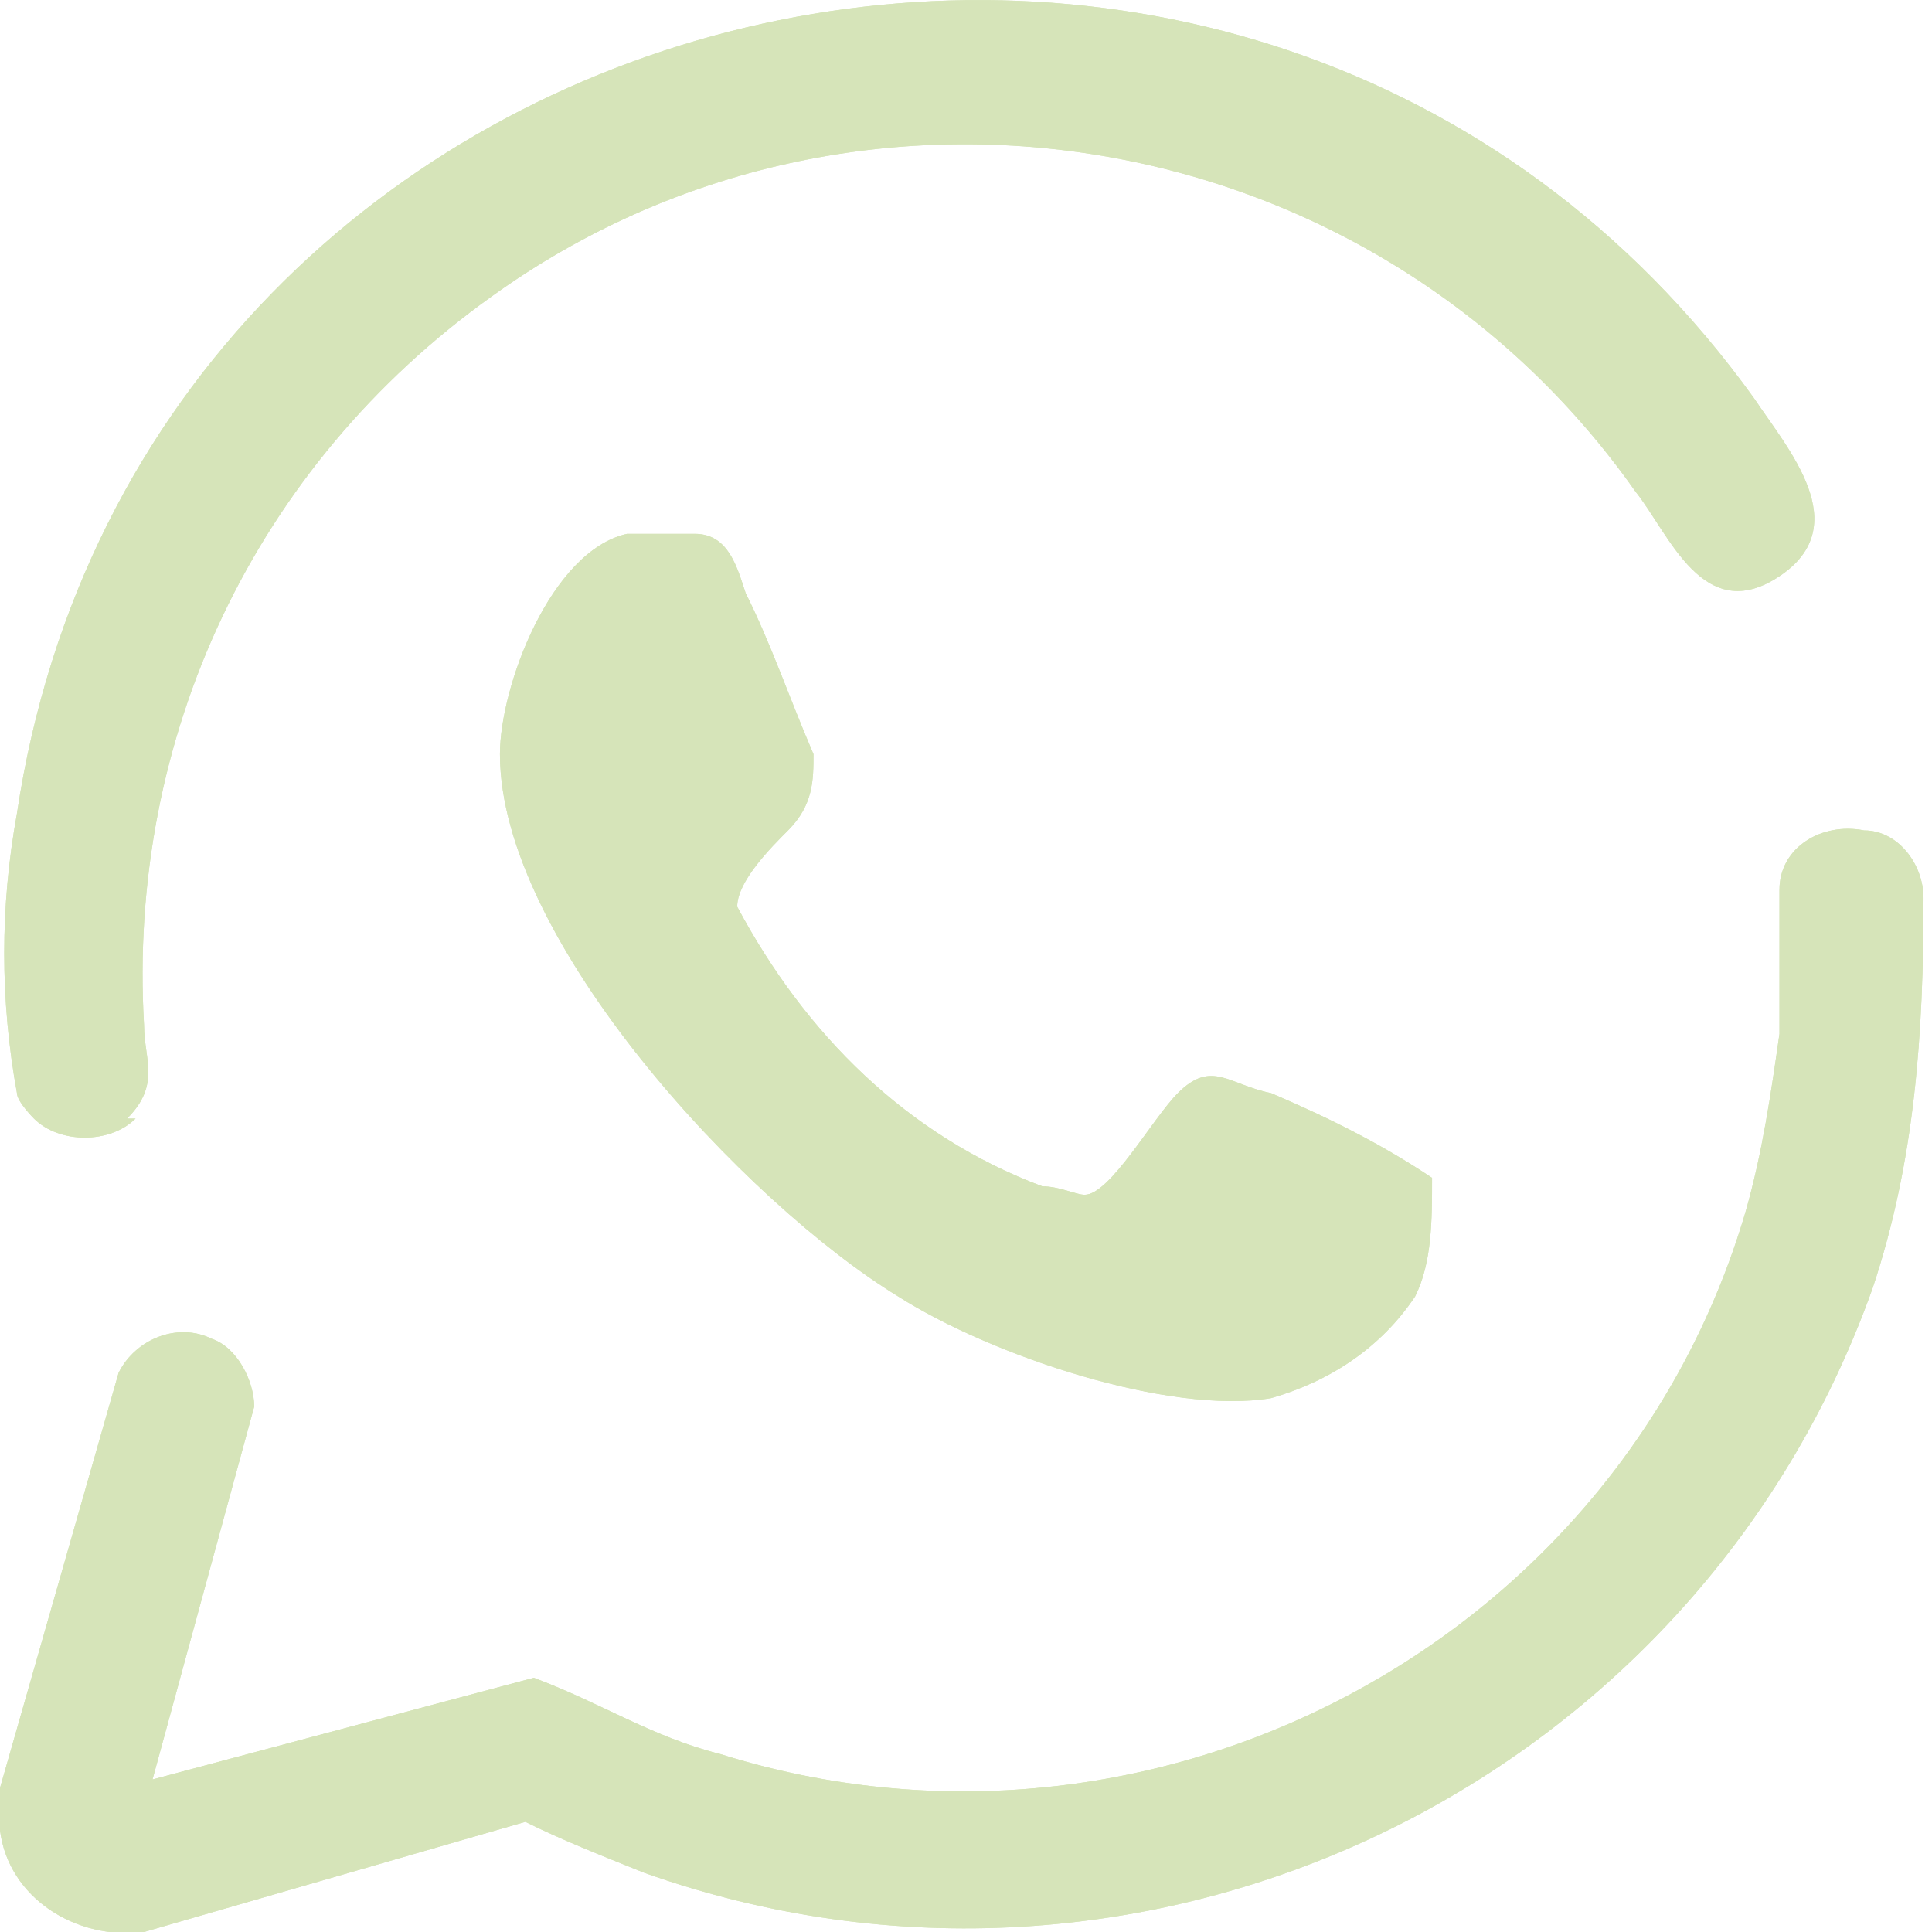 <?xml version="1.0" encoding="UTF-8"?>
<svg xmlns="http://www.w3.org/2000/svg" version="1.1" viewBox="0 0 22.8 22.8">
  <!-- Generator: Adobe Illustrator 28.7.8, SVG Export Plug-In . SVG Version: 1.2.0 Build 200)  -->
  <g>
    <g id="Laag_1">
      <g id="Group_313" opacity=".5">
        <g id="Group_307">
          <path id="Path_140" d="M1.8,21l4.5-1.2c.8.3,1.4.7,2.2.9,5.1,1.6,10.6-1.3,12.1-6.4.2-.7.3-1.4.4-2.1,0-.5,0-1.2,0-1.7,0-.5.5-.8,1-.7.4,0,.7.4.7.8,0,1.6-.1,3.1-.6,4.6-2.1,5.9-8.6,9-14.5,6.9-.5-.2-1-.4-1.4-.6l-4.5,1.3c-.8.1-1.6-.4-1.7-1.2,0-.2,0-.4,0-.5l1.4-4.9c.2-.4.7-.6,1.1-.4.3.1.5.5.5.8l-1.2,4.4Z" fill="#adca73"/>
          <path id="Path_141" d="M1.6,13.2c-.3.3-.9.3-1.2,0,0,0-.2-.2-.2-.3-.2-1.1-.2-2.2,0-3.3C1.7-.4,14.8-3.5,20.7,4.7c.4.6,1.2,1.5.3,2.1-.9.6-1.3-.5-1.7-1C16.2,1.4,10.1.4,5.8,3.5,3,5.5,1.5,8.7,1.7,12.1c0,.4.2.7-.2,1.1" fill="#adca73"/>
          <path id="Path_142" d="M7.4,6.3c.3,0,.5,0,.8,0,.4,0,.5.4.6.7.3.6.5,1.2.8,1.9,0,.3,0,.6-.3.9-.2.2-.6.6-.6.9.8,1.5,2,2.7,3.6,3.3.2,0,.4.1.5.1.3,0,.8-.9,1.1-1.2.4-.4.6-.1,1.1,0,.7.3,1.3.6,1.9,1,0,.5,0,1-.2,1.4-.4.6-1,1-1.7,1.2-1.2.2-3.3-.5-4.4-1.2-1.8-1.1-4.7-4.2-4.7-6.4,0-.8.6-2.4,1.5-2.6" fill="#adca73"/>
          <g id="Group_300">
            <path id="Path_133" d="M1.8,21l4.5-1.2c.8.3,1.4.7,2.2.9,5.1,1.6,10.6-1.3,12.1-6.4.2-.7.3-1.4.4-2.1,0-.5,0-1.2,0-1.7,0-.5.5-.8,1-.7.4,0,.7.4.7.8,0,1.6-.1,3.1-.6,4.6-2.1,5.9-8.6,9-14.5,6.9-.5-.2-1-.4-1.4-.6l-4.5,1.3c-.8.1-1.6-.4-1.7-1.2,0-.2,0-.4,0-.5l1.4-4.9c.2-.4.7-.6,1.1-.4.3.1.5.5.5.8l-1.2,4.4Z" fill="#adca73"/>
            <path id="Path_134" d="M1.6,13.2c-.3.3-.9.3-1.2,0,0,0-.2-.2-.2-.3-.2-1.1-.2-2.2,0-3.3C1.7-.4,14.8-3.5,20.7,4.7c.4.6,1.2,1.5.3,2.1-.9.6-1.3-.5-1.7-1C16.2,1.4,10.1.4,5.8,3.5,3,5.5,1.5,8.7,1.7,12.1c0,.4.2.7-.2,1.1" fill="#adca73"/>
            <path id="Path_135" d="M7.4,6.3c.3,0,.5,0,.8,0,.4,0,.5.4.6.7.3.6.5,1.2.8,1.9,0,.3,0,.6-.3.9-.2.2-.6.6-.6.9.8,1.5,2,2.7,3.6,3.3.2,0,.4.1.5.1.3,0,.8-.9,1.1-1.2.4-.4.6-.1,1.1,0,.7.3,1.3.6,1.9,1,0,.5,0,1-.2,1.4-.4.6-1,1-1.7,1.2-1.2.2-3.3-.5-4.4-1.2-1.8-1.1-4.7-4.2-4.7-6.4,0-.8.6-2.4,1.5-2.6" fill="#adca73"/>
          </g>
        </g>
      </g>
    </g>
  </g>
</svg>